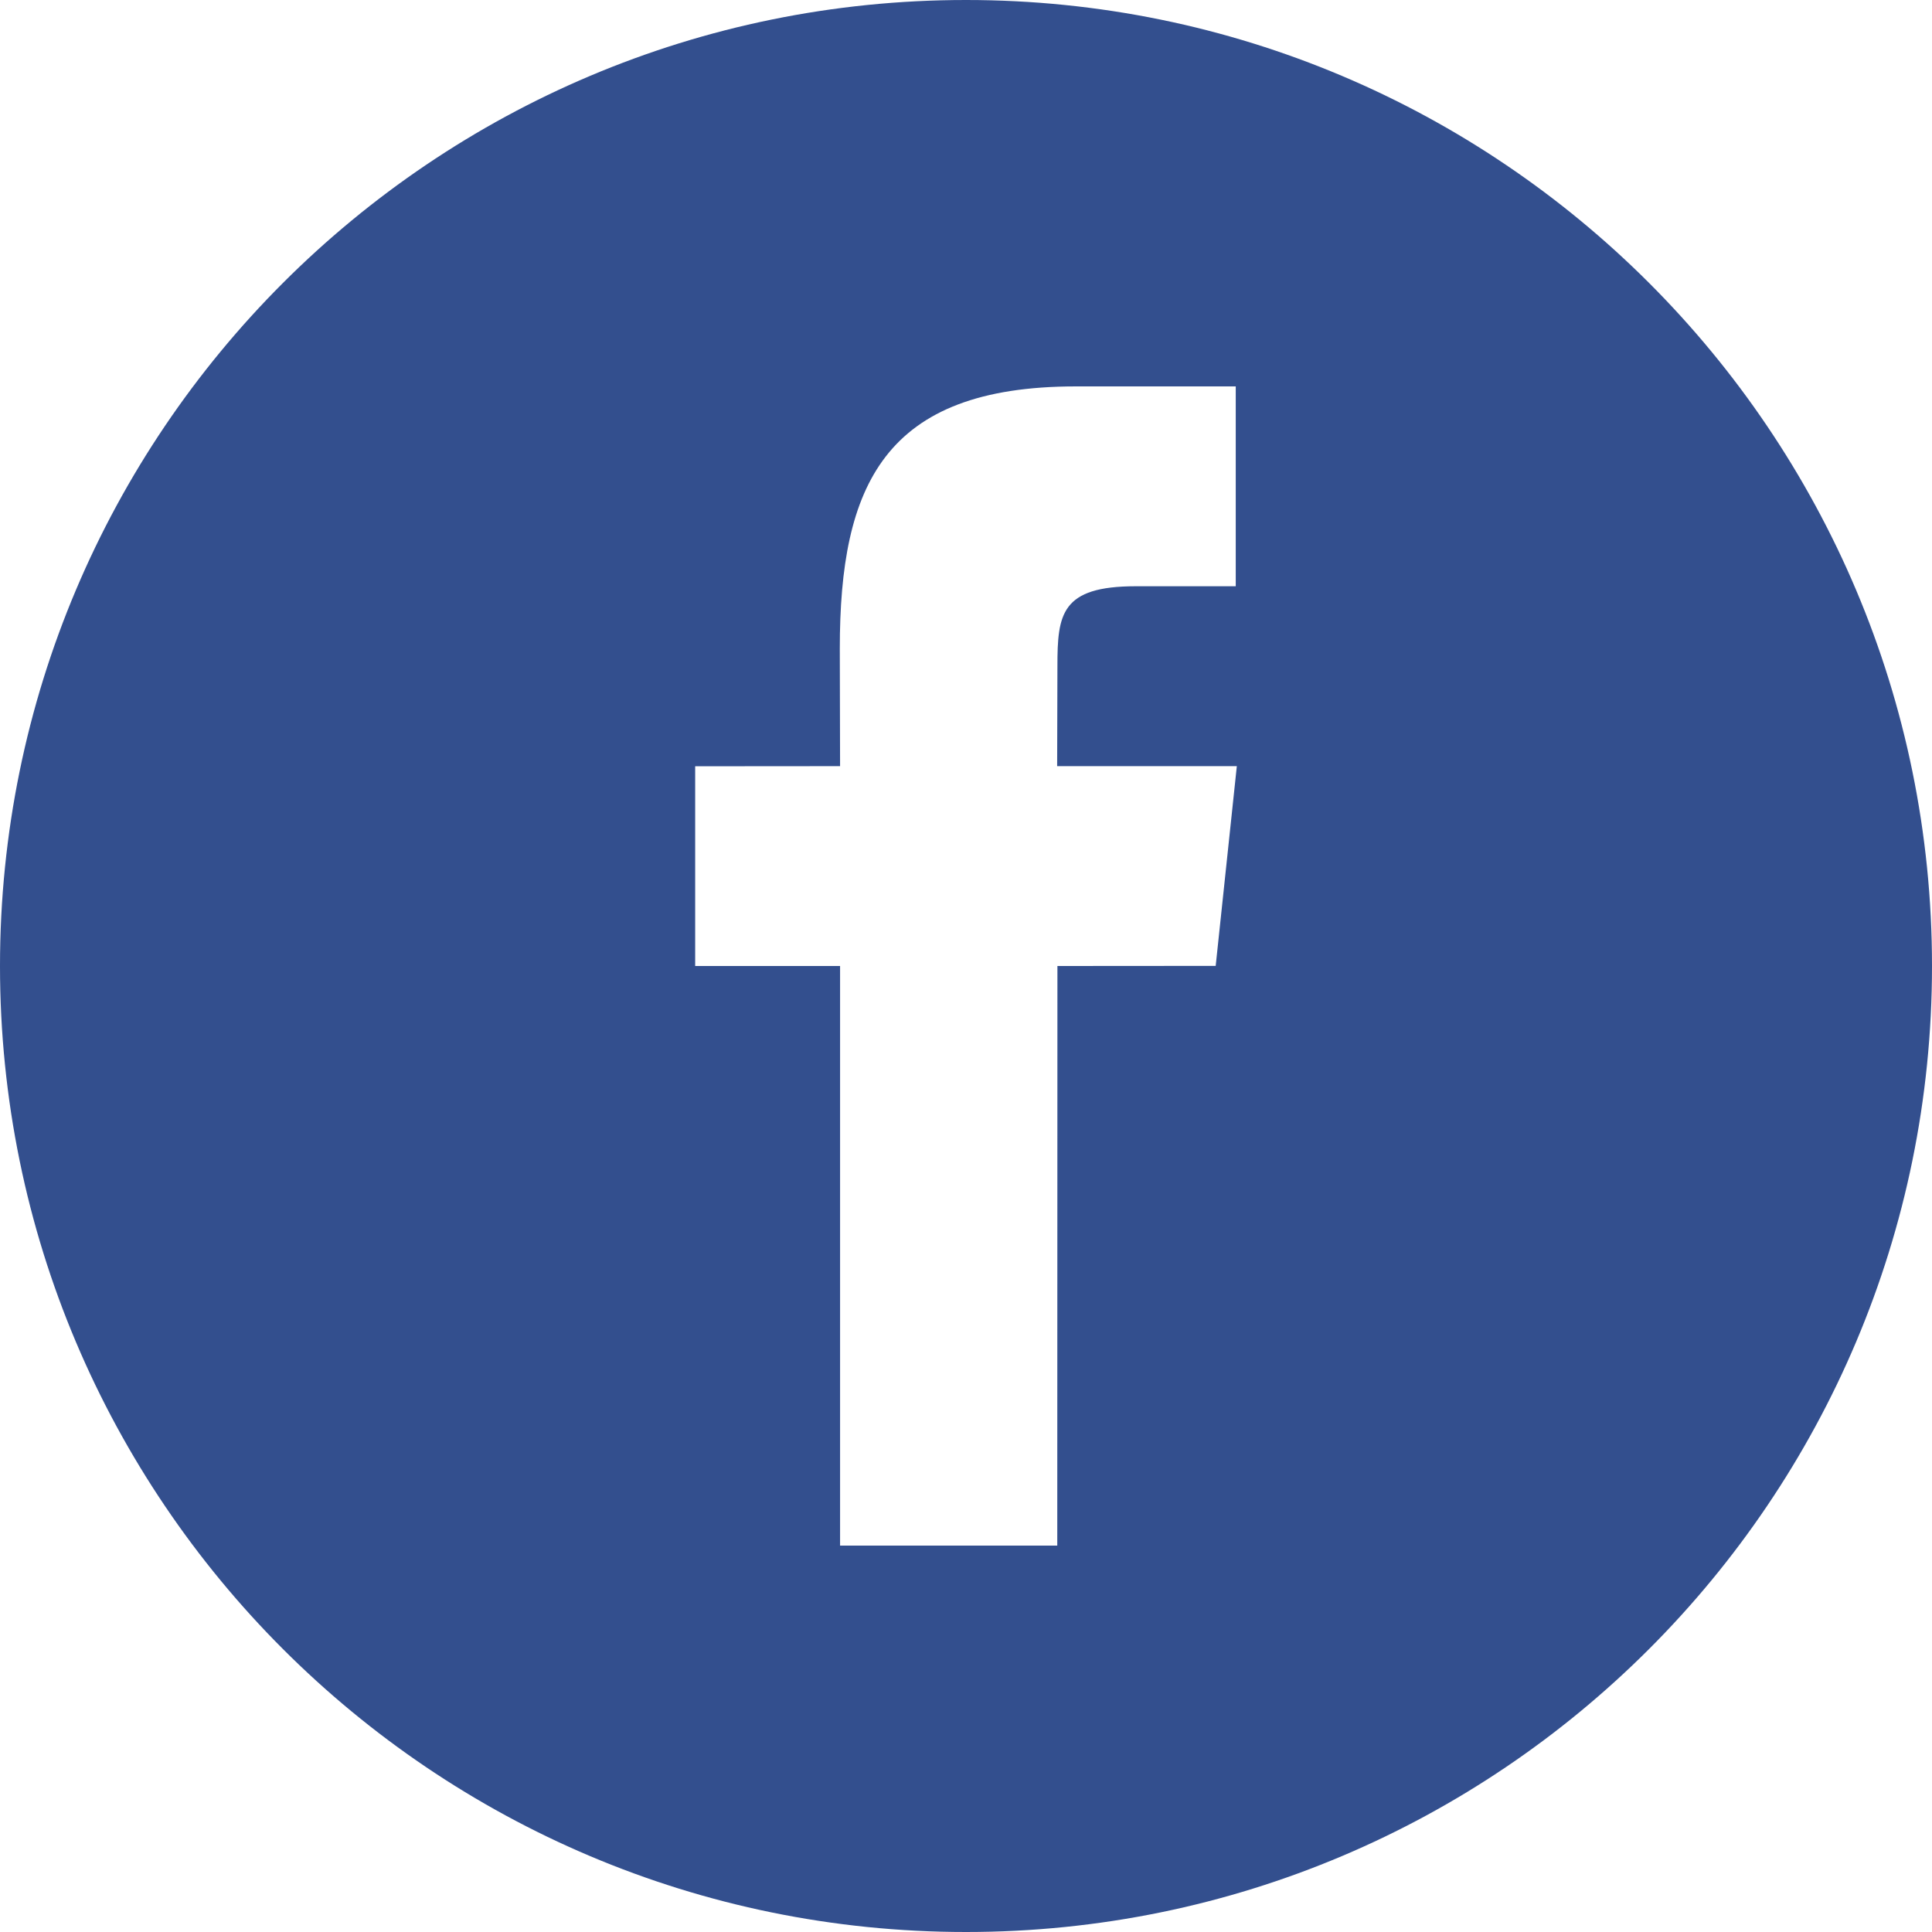 <?xml version="1.0" encoding="UTF-8" standalone="no"?><!DOCTYPE svg PUBLIC "-//W3C//DTD SVG 1.1//EN" "http://www.w3.org/Graphics/SVG/1.1/DTD/svg11.dtd"><svg width="100%" height="100%" viewBox="0 0 50 50" version="1.1" xmlns="http://www.w3.org/2000/svg" xmlns:xlink="http://www.w3.org/1999/xlink" xml:space="preserve" xmlns:serif="http://www.serif.com/" style="fill-rule:evenodd;clip-rule:evenodd;stroke-linejoin:round;stroke-miterlimit:1.414;"><g><path d="M25,0c-13.806,0 -25,11.194 -25,25c0,13.806 11.194,25 25,25c13.806,0 25,-11.194 25,-25c0,-13.809 -11.194,-25 -25,-25Zm6.462,24.997l-4.096,0.003l-0.004,15l-5.621,0l0,-15l-3.75,0l0,-5.169l3.75,-0.003l-0.007,-3.044c0,-4.218 1.144,-6.784 6.11,-6.784l4.137,0l0,5.172l-2.587,0c-1.935,0 -2.028,0.722 -2.028,2.069l-0.007,2.587l4.65,0l-0.547,5.169Z" style="fill:#334f8e;fill-rule:nonzero;"/></g></svg>